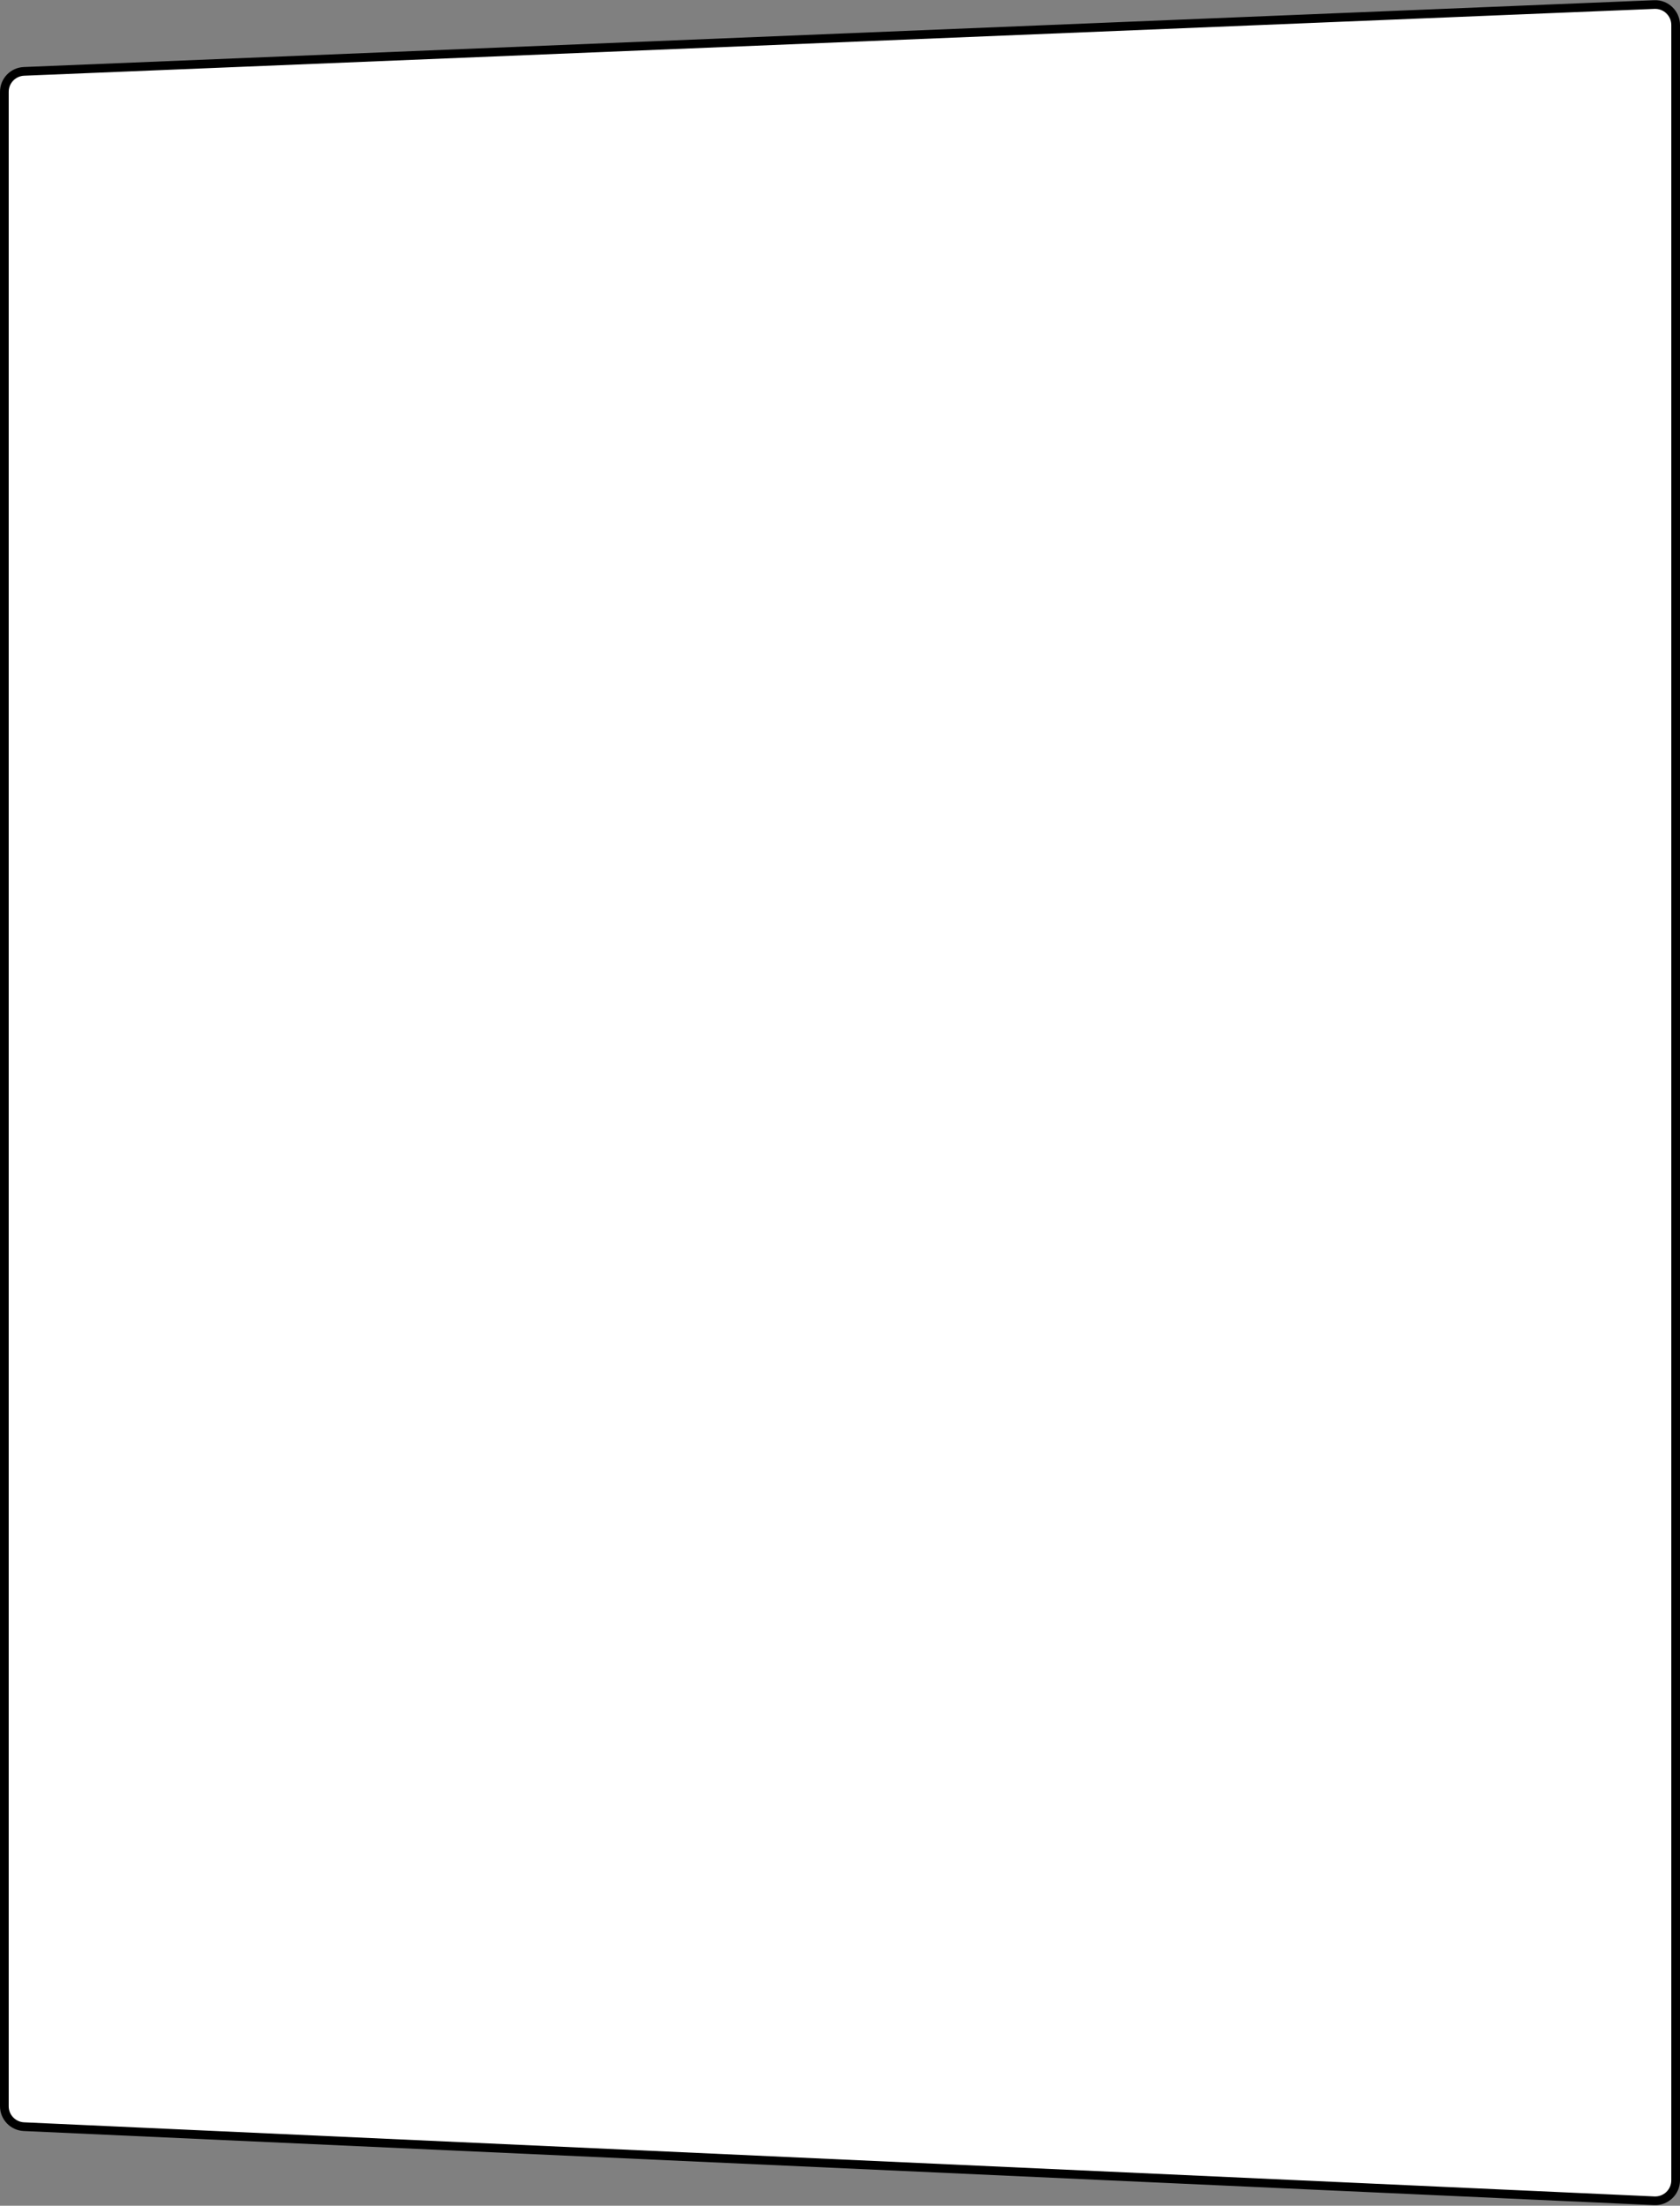 <?xml version="1.0" encoding="UTF-8"?> <svg xmlns="http://www.w3.org/2000/svg" width="1353" height="1776" viewBox="0 0 1353 1776" fill="none"><rect x="0" y="0" width="1353" height="1776" fill="#808080" stroke="none"/><path d="M19.324 57.468L1332.32 3.659C1341.69 3.275 1349.5 10.767 1349.5 20.145V1755.53C1349.5 1764.94 1341.65 1772.44 1332.25 1772.02L19.251 1712.34C10.439 1711.94 3.5 1704.68 3.5 1695.86L3.5 73.954C3.5 65.104 10.482 57.83 19.324 57.468Z" fill="white" stroke="black" stroke-width="7"></path></svg> 